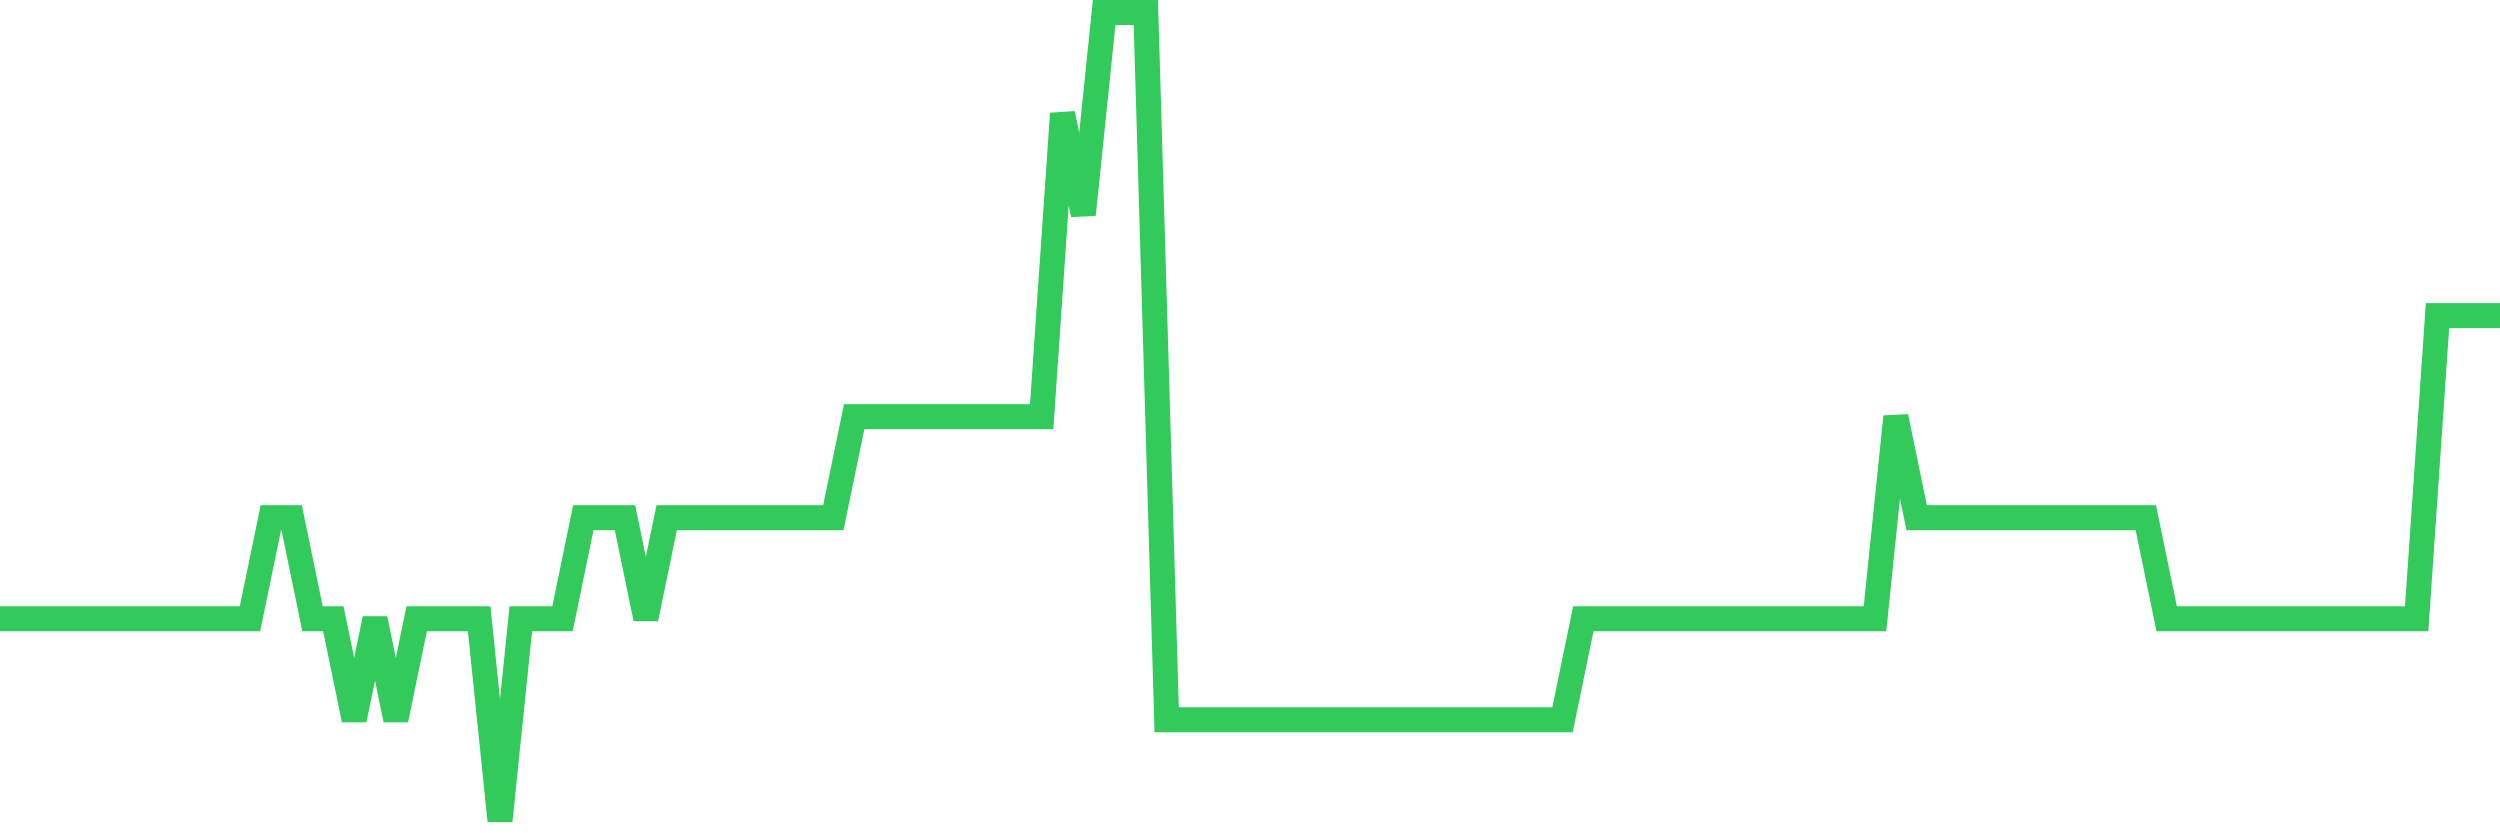 <svg
  xmlns="http://www.w3.org/2000/svg"
  xmlns:xlink="http://www.w3.org/1999/xlink"
  width="120"
  height="40"
  viewBox="0 0 120 40"
  preserveAspectRatio="none"
>
  <polyline
    points="0,29.7 1,29.7 2,29.7 3,29.7 4,29.7 5,29.7 6,29.7 7,29.7 8,29.7 9,29.7 10,29.7 11,29.7 12,29.7 13,24.85 14,24.85 15,29.7 16,29.7 17,34.55 18,29.7 19,34.55 20,29.7 21,29.7 22,29.7 23,29.7 24,39.4 25,29.7 26,29.7 27,29.7 28,24.85 29,24.85 30,24.85 31,29.7 32,24.85 33,24.85 34,24.85 35,24.85 36,24.85 37,24.85 38,24.85 39,24.85 40,24.85 41,20 42,20 43,20 44,20 45,20 46,20 47,20 48,20 49,20 50,20 51,5.45 52,10.3 53,0.6 54,0.6 55,0.6 56,34.55 57,34.55 58,34.55 59,34.55 60,34.55 61,34.55 62,34.55 63,34.55 64,34.55 65,34.55 66,34.55 67,34.55 68,34.55 69,34.55 70,34.55 71,34.55 72,34.55 73,34.55 74,34.55 75,34.55 76,29.7 77,29.7 78,29.7 79,29.7 80,29.7 81,29.7 82,29.7 83,29.7 84,29.7 85,29.7 86,29.7 87,29.7 88,29.7 89,29.7 90,29.7 91,20 92,24.85 93,24.85 94,24.85 95,24.85 96,24.85 97,24.85 98,24.85 99,24.85 100,24.85 101,24.85 102,24.85 103,24.85 104,29.7 105,29.7 106,29.7 107,29.7 108,29.7 109,29.7 110,29.7 111,29.7 112,29.7 113,29.7 114,29.7 115,29.7 116,29.7 117,15.15 118,15.15 119,15.15 120,15.15"
    fill="none"
    stroke="#32ca5b"
    stroke-width="1.2"
  >
  </polyline>
</svg>